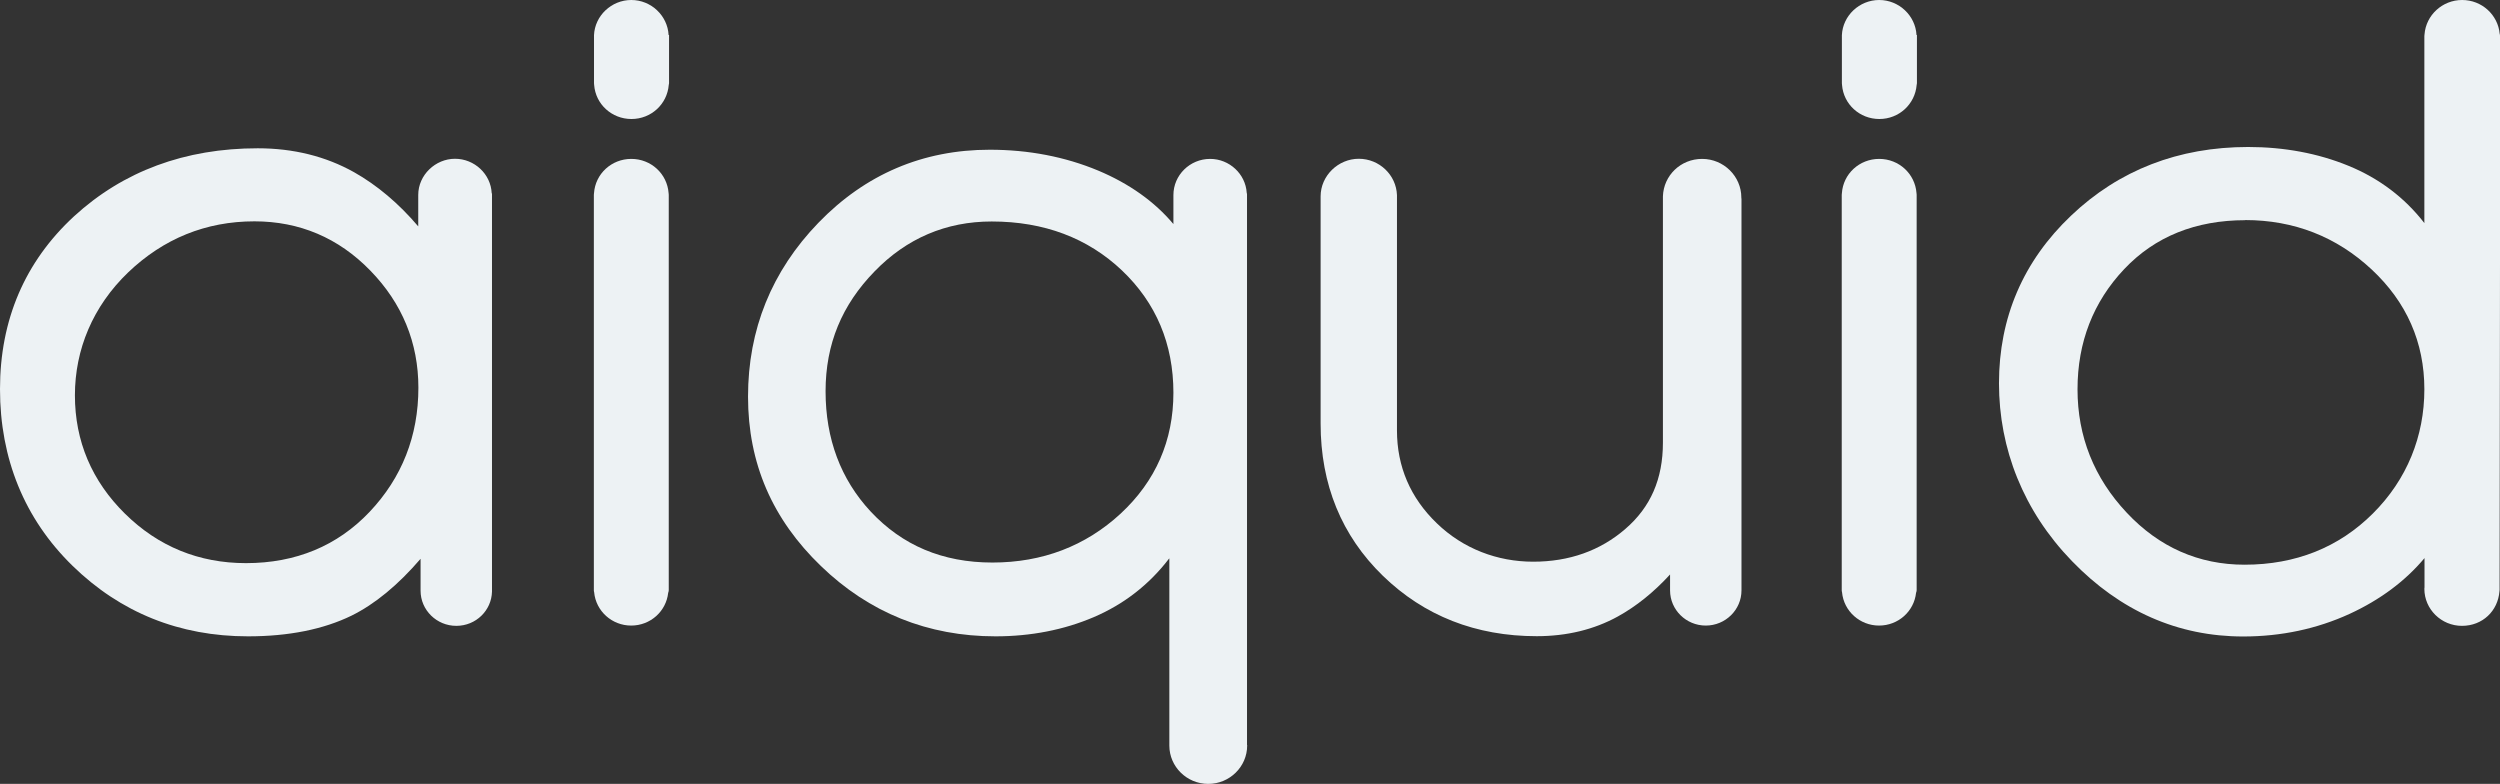 <svg width="118" height="37" viewBox="0 0 118 37" fill="none" xmlns="http://www.w3.org/2000/svg">
<rect x="0" y="0" width="118" height="37" fill="#333333" stroke="none"/>
<g clip-path="url(#clip0_99_756)">
<path d="M118 1.701C118 1.667 118 1.626 117.986 1.599C117.904 0.698 117.14 0 116.212 0C115.283 0 114.506 0.711 114.437 1.626C114.437 1.646 114.43 1.673 114.43 1.701V1.728C114.43 1.728 114.43 1.748 114.43 1.762C114.43 1.775 114.43 1.782 114.43 1.795V10.529C113.495 9.323 112.291 8.415 110.847 7.825C109.409 7.236 107.813 6.938 106.114 6.938C102.826 6.938 100.013 8.029 97.757 10.177C95.494 12.324 94.352 14.994 94.352 18.09C94.352 21.186 95.508 24.12 97.791 26.478C100.075 28.843 102.799 30.042 105.88 30.042C107.669 30.042 109.354 29.683 110.895 28.978C112.339 28.314 113.529 27.427 114.437 26.342V27.718C114.437 27.718 114.43 27.765 114.43 27.792C114.43 28.754 115.228 29.54 116.205 29.54C117.182 29.54 117.904 28.829 117.973 27.914C117.973 27.894 117.98 27.867 117.98 27.846V27.819C117.98 27.819 117.98 27.806 117.98 27.799C117.98 27.799 117.98 27.786 117.98 27.779L118.014 1.741C118.014 1.741 118.014 1.721 118.014 1.707L118 1.701ZM105.97 10.387C108.274 10.387 110.283 11.172 111.94 12.717C113.591 14.255 114.43 16.159 114.43 18.375C114.43 20.59 113.612 22.63 112.002 24.235C110.393 25.841 108.35 26.654 105.942 26.654C103.782 26.654 101.905 25.828 100.378 24.195C98.837 22.555 98.059 20.597 98.059 18.375C98.059 16.152 98.802 14.248 100.261 12.704C101.712 11.166 103.638 10.393 105.977 10.393L105.97 10.387Z" fill="#EDF2F4"/>
<path d="M82.191 9.364C82.191 9.364 82.191 9.336 82.191 9.323C82.191 8.32 81.358 7.5 80.34 7.5C79.322 7.5 78.524 8.286 78.49 9.262C78.49 9.282 78.49 9.303 78.49 9.323V20.888C78.49 22.602 77.912 23.937 76.715 24.967C75.525 25.997 74.06 26.512 72.368 26.512C70.676 26.512 69.06 25.902 67.815 24.696C66.57 23.497 65.937 22.02 65.937 20.319V9.262C65.937 9.262 65.937 9.228 65.937 9.208C65.902 8.259 65.105 7.494 64.135 7.494C63.165 7.494 62.333 8.293 62.333 9.269C62.333 9.282 62.333 9.303 62.333 9.316V19.994C62.333 22.867 63.323 25.285 65.27 27.176C67.216 29.066 69.658 30.028 72.533 30.028C73.95 30.028 75.237 29.717 76.358 29.1C77.231 28.619 78.057 27.955 78.827 27.115V27.853C78.827 27.853 78.827 27.86 78.827 27.867C78.827 28.782 79.584 29.527 80.512 29.527C81.441 29.527 82.198 28.782 82.198 27.867C82.198 27.853 82.198 27.84 82.198 27.826V9.364H82.191Z" fill="#EDF2F4"/>
<path d="M58.859 35.164V9.187C58.859 9.187 58.859 9.126 58.845 9.099C58.79 8.212 58.027 7.5 57.119 7.5C56.163 7.5 55.385 8.266 55.385 9.208C55.385 9.221 55.385 9.269 55.385 9.282V10.576C54.498 9.519 53.301 8.666 51.829 8.049C50.268 7.399 48.548 7.067 46.718 7.067C43.561 7.067 40.844 8.225 38.629 10.515C36.421 12.799 35.307 15.556 35.307 18.72C35.307 21.884 36.463 24.513 38.746 26.715C41.023 28.917 43.795 30.035 46.987 30.035C48.658 30.035 50.22 29.73 51.63 29.127C53.054 28.517 54.243 27.589 55.172 26.376L55.193 26.356V35.157C55.193 35.157 55.193 35.184 55.193 35.191C55.193 36.187 56.018 37 57.029 37C58.04 37 58.866 36.187 58.866 35.191C58.866 35.184 58.866 35.171 58.866 35.164H58.859ZM55.385 18.537C55.385 20.793 54.546 22.711 52.895 24.242C51.238 25.773 49.202 26.552 46.842 26.552C44.483 26.552 42.584 25.739 41.092 24.14C39.682 22.623 38.967 20.712 38.967 18.47C38.967 16.227 39.744 14.391 41.271 12.819C42.791 11.247 44.655 10.454 46.808 10.454C49.277 10.454 51.341 11.233 52.957 12.765C54.567 14.296 55.385 16.234 55.385 18.537Z" fill="#EDF2F4"/>
<path d="M31.558 1.653C31.51 0.739 30.733 0 29.797 0C28.862 0 28.078 0.739 28.037 1.66C28.037 1.68 28.037 1.694 28.037 1.714V3.93C28.037 3.93 28.037 3.984 28.044 4.011C28.112 4.919 28.876 5.617 29.804 5.617C30.733 5.617 31.49 4.919 31.565 4.011C31.572 3.984 31.579 3.957 31.579 3.93V1.714C31.579 1.714 31.579 1.673 31.579 1.653H31.558Z" fill="#EDF2F4"/>
<path d="M29.797 7.5C28.862 7.5 28.099 8.205 28.037 9.12C28.037 9.14 28.03 9.167 28.03 9.194V27.86C28.03 27.86 28.03 27.928 28.044 27.955C28.126 28.843 28.883 29.527 29.791 29.527C30.699 29.527 31.442 28.856 31.538 27.982C31.552 27.941 31.565 27.901 31.565 27.86V9.194C31.565 9.194 31.565 9.14 31.558 9.113C31.49 8.205 30.733 7.5 29.797 7.5Z" fill="#EDF2F4"/>
<path d="M90.459 1.653C90.411 0.739 89.633 0 88.698 0C87.762 0 86.978 0.739 86.937 1.66C86.937 1.68 86.937 1.694 86.937 1.714V3.93C86.937 3.93 86.937 3.984 86.944 4.011C87.013 4.919 87.776 5.617 88.705 5.617C89.633 5.617 90.39 4.919 90.466 4.011C90.472 3.984 90.479 3.957 90.479 3.93V1.714C90.479 1.714 90.479 1.673 90.479 1.653H90.459Z" fill="#EDF2F4"/>
<path d="M88.698 7.5C87.763 7.5 86.999 8.205 86.937 9.12C86.937 9.14 86.93 9.167 86.93 9.194V27.86C86.93 27.86 86.93 27.928 86.944 27.955C87.026 28.843 87.783 29.527 88.691 29.527C89.599 29.527 90.342 28.856 90.438 27.982C90.452 27.941 90.466 27.901 90.466 27.86V9.194C90.466 9.194 90.466 9.14 90.459 9.113C90.39 8.205 89.633 7.5 88.698 7.5Z" fill="#EDF2F4"/>
<path d="M23.208 9.12C23.167 8.218 22.396 7.494 21.475 7.494C20.553 7.494 19.741 8.259 19.741 9.201C19.741 9.214 19.741 9.255 19.741 9.269V10.685C18.813 9.594 17.795 8.74 16.715 8.13C15.373 7.378 13.846 6.999 12.168 6.999C8.729 6.999 5.812 8.083 3.494 10.21C1.176 12.351 0 15.095 0 18.368C0 21.64 1.149 24.486 3.419 26.701C5.688 28.917 8.474 30.035 11.707 30.035C13.633 30.035 15.27 29.703 16.591 29.059C17.691 28.517 18.785 27.616 19.851 26.376V27.84C19.851 27.84 19.851 27.874 19.851 27.88C19.851 28.795 20.608 29.54 21.537 29.54C22.465 29.54 23.201 28.815 23.222 27.921C23.222 27.907 23.222 27.887 23.222 27.874V9.187C23.222 9.187 23.222 9.14 23.215 9.12H23.208ZM12.01 10.447C14.135 10.447 15.979 11.227 17.478 12.771C18.985 14.316 19.748 16.18 19.748 18.3C19.748 20.577 18.971 22.548 17.444 24.161C15.924 25.767 13.956 26.58 11.611 26.58C9.389 26.58 7.47 25.794 5.902 24.249C4.333 22.704 3.536 20.82 3.536 18.659C3.536 16.498 4.382 14.459 6.046 12.86C7.718 11.261 9.719 10.447 12.01 10.447Z" fill="#EDF2F4"/>
</g>
<defs>
<clipPath id="clip0_99_756">
<rect width="118" height="37" fill="white"/>
</clipPath>
</defs>
</svg>
